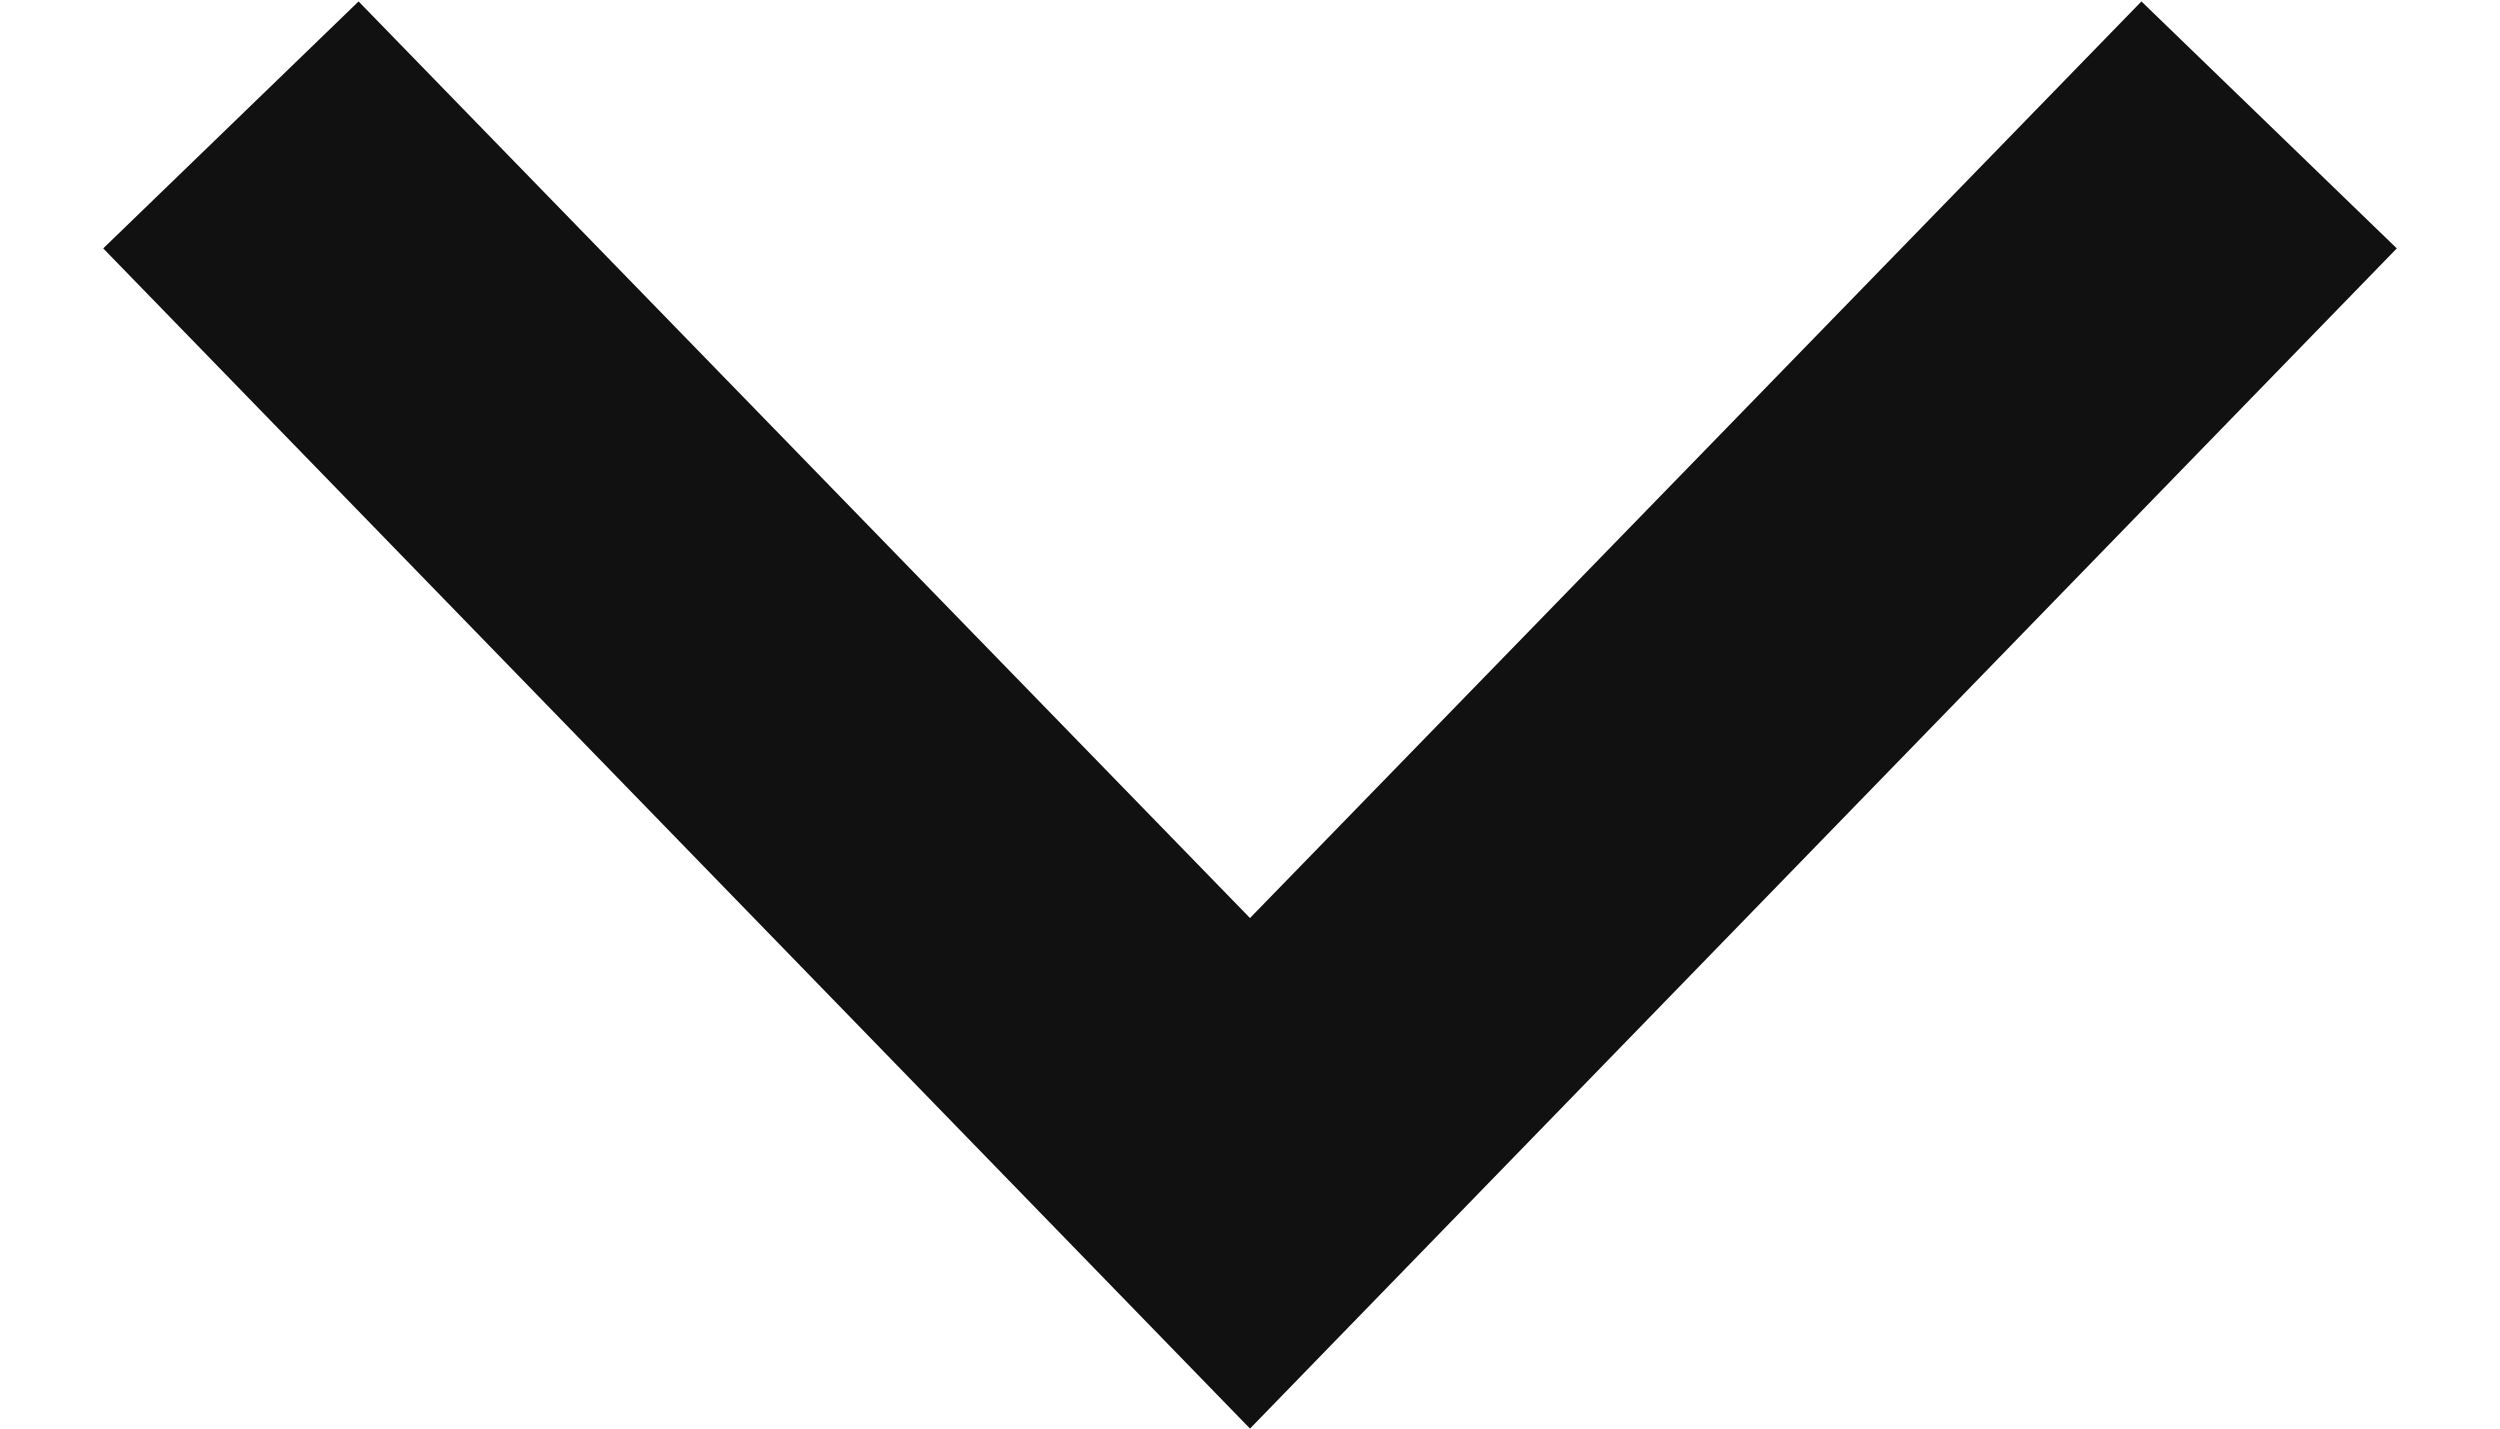 <svg width="14" height="8" viewBox="0 0 14 8" fill="none" xmlns="http://www.w3.org/2000/svg">
<path d="M11.992 0.008L13.422 1.391L7 8L0.578 1.391L2.008 0.008L7 5.141L11.992 0.008Z" fill="#111111"/>
</svg>
